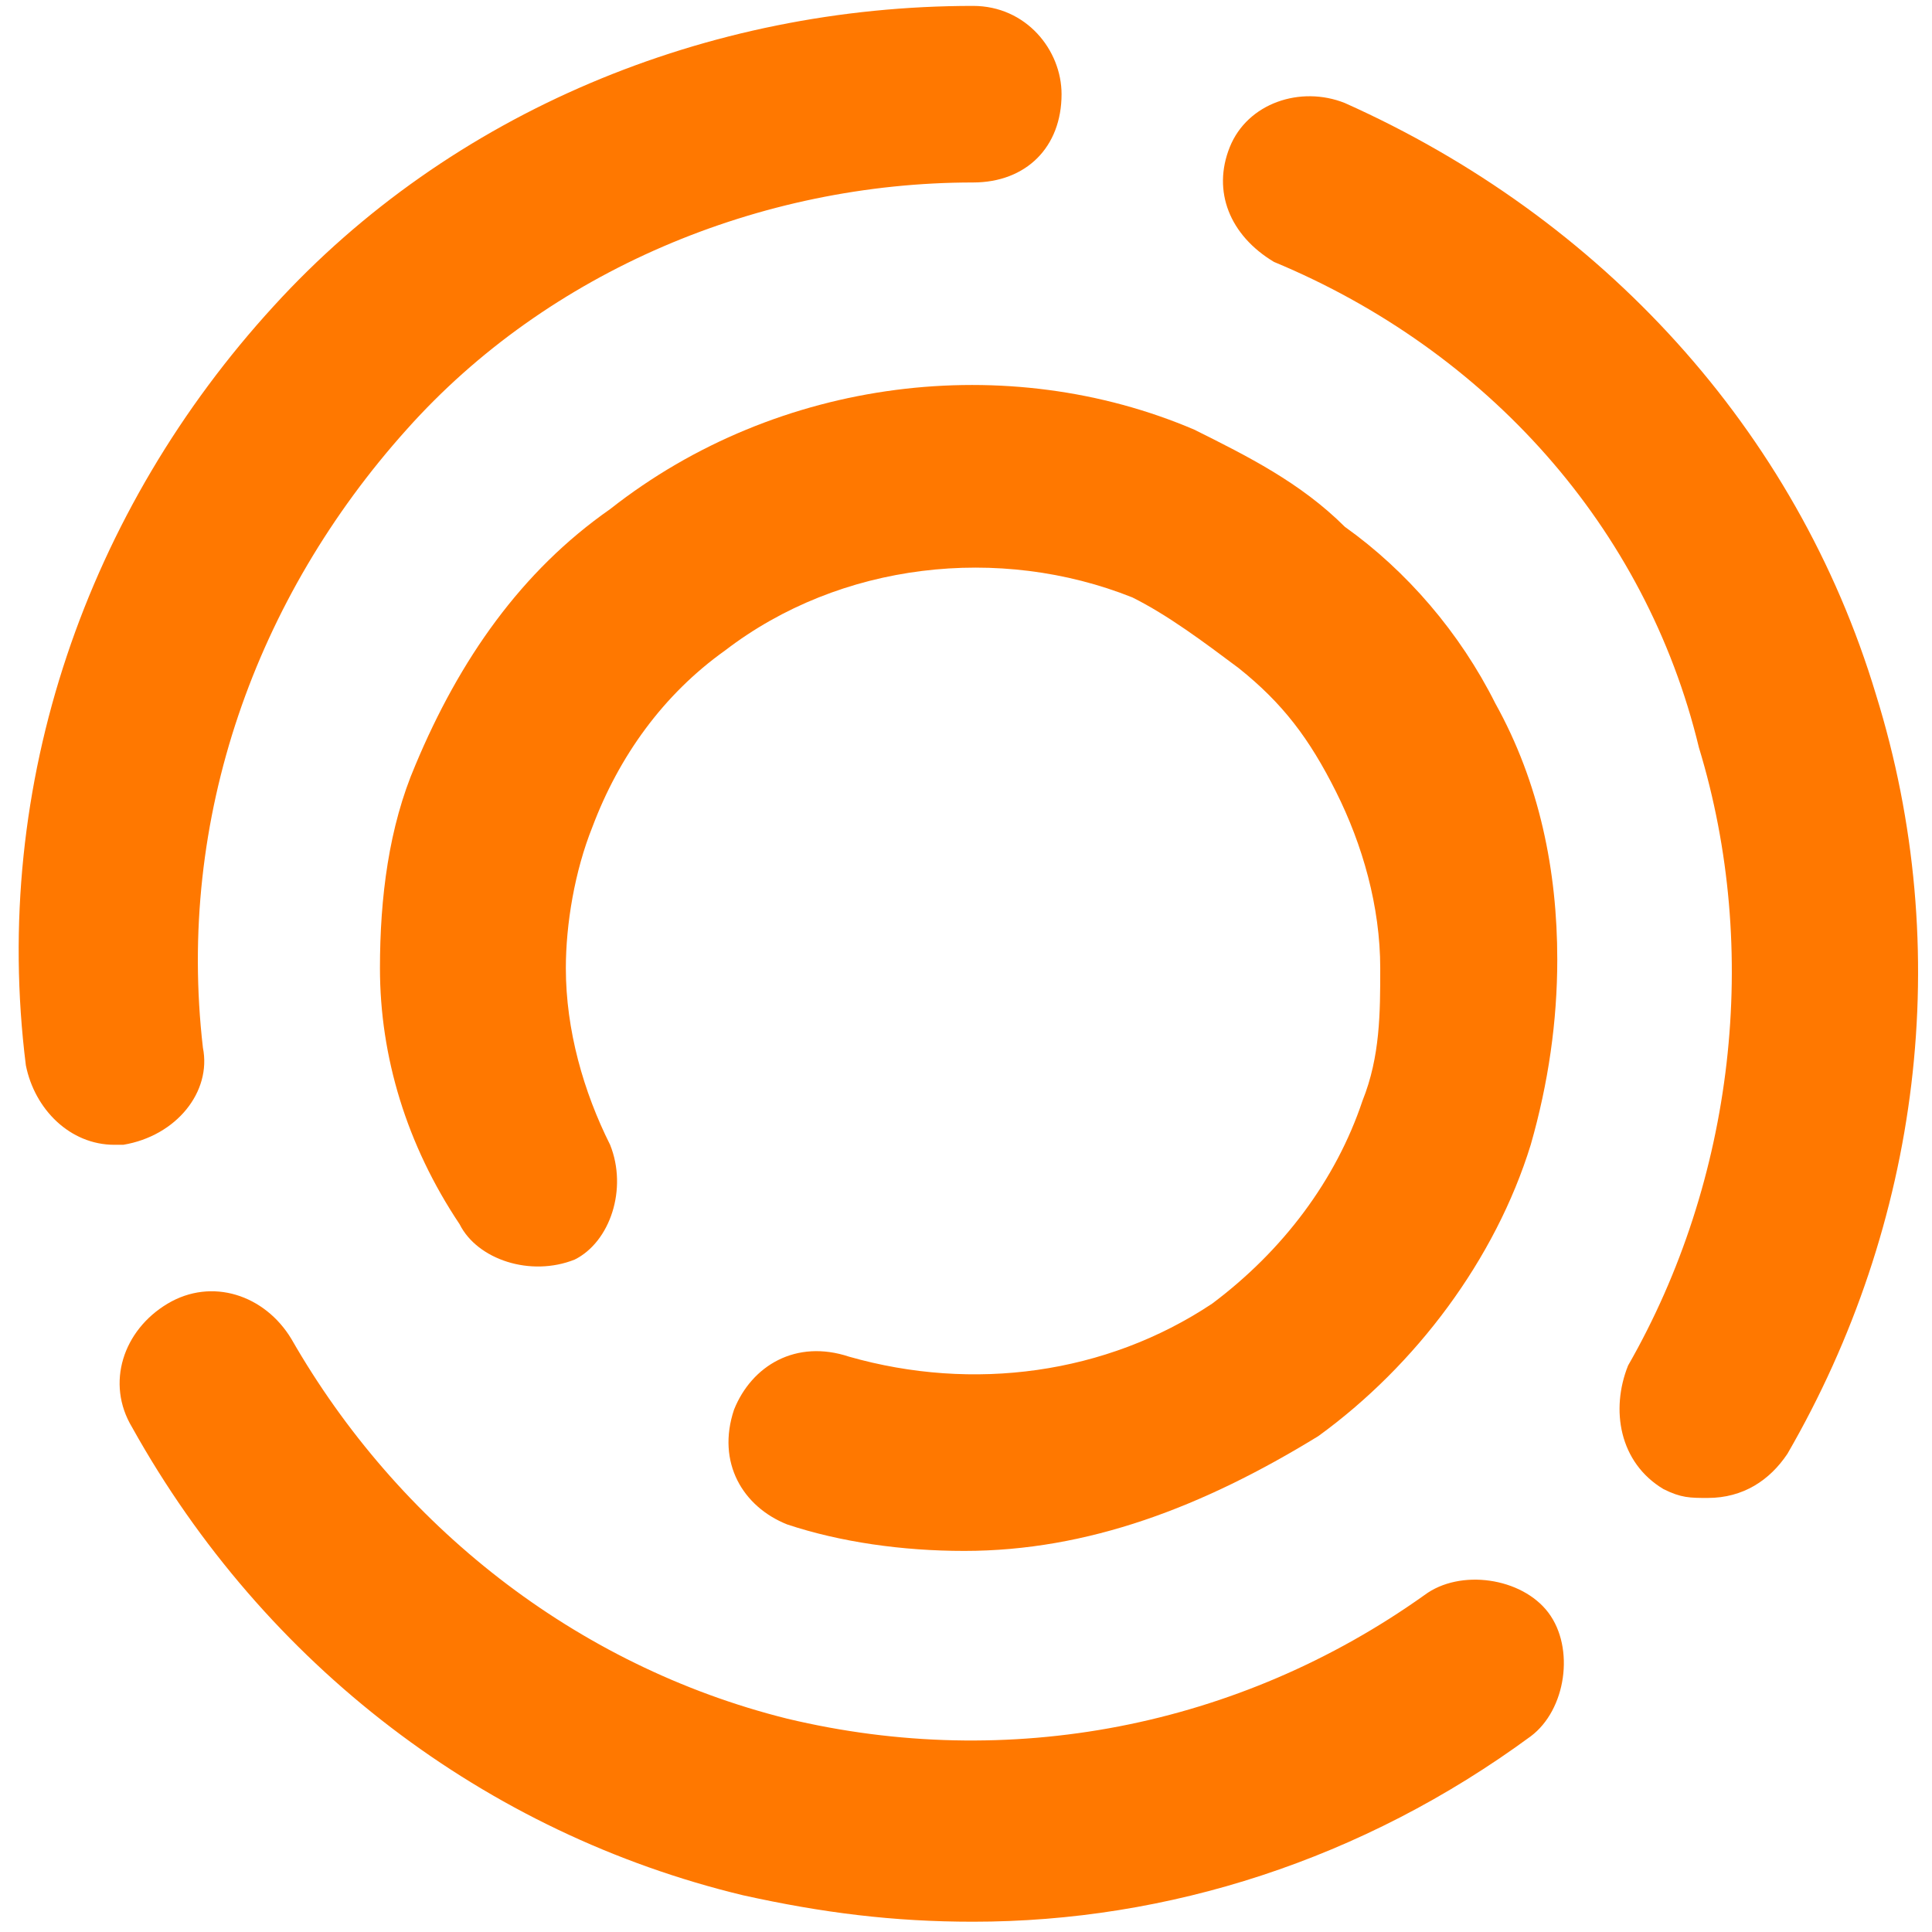 <svg xmlns="http://www.w3.org/2000/svg" width="80" height="80" fill="none" viewBox="0 0 33 33"><g fill="#ff7800" transform="matrix(1.512 0 0 1.508 -.163 -.05)"><path d="M11 17.6c-.7 0-1.4-.1-2-.3-.5-.2-.8-.7-.6-1.3.2-.5.7-.8 1.3-.6 1.4.4 2.9.2 4.1-.6.8-.6 1.4-1.4 1.7-2.3.2-.5.2-1 .2-1.5 0-.7-.2-1.4-.5-2s-.6-1-1.1-1.4c-.4-.3-.8-.6-1.2-.8-1.5-.6-3.3-.4-4.6.6-.7.5-1.2 1.2-1.5 2-.2.5-.3 1.1-.3 1.6 0 .7.2 1.4.5 2 .2.5 0 1.1-.4 1.3-.5.2-1.1 0-1.3-.4-.6-.9-.9-1.9-.9-2.9 0-.8.1-1.6.4-2.3C5.3 7.5 6 6.5 7 5.8c1.9-1.5 4.5-1.8 6.6-.9.6.3 1.2.6 1.7 1.1.7.5 1.3 1.2 1.7 2 .5.9.7 1.9.7 2.9 0 .7-.1 1.4-.3 2.1-.4 1.3-1.3 2.5-2.4 3.3-1.3.8-2.6 1.3-4 1.3z"/><path d="M1.4 13c-.5 0-.9-.4-1-.9-.4-3.2.7-6.3 2.8-8.6C5.2 1.3 8.1.1 11.1.1c.6 0 1 .5 1 1 0 .6-.4 1-1 1-2.4 0-4.8 1-6.4 2.8-1.7 1.9-2.6 4.4-2.3 7 .1.5-.3 1-.9 1.1zM19.4 17c-.2 0-.3 0-.5-.1-.5-.3-.6-.9-.4-1.4 1.2-2.1 1.5-4.7.8-7C18.7 6 16.9 4 14.5 3c-.5-.3-.7-.8-.5-1.3s.8-.7 1.3-.5c2.9 1.3 5.1 3.7 6 6.7.9 2.9.5 6-1 8.6-.2.3-.5.5-.9.5zM11.1 21.8c-.9 0-1.7-.1-2.6-.3-2.9-.7-5.4-2.6-6.9-5.3-.3-.5-.1-1.1.4-1.4s1.1-.1 1.4.4c1.2 2.1 3.2 3.7 5.6 4.3 2.5.6 5.1.1 7.2-1.4.4-.3 1.1-.2 1.4.2s.2 1.1-.2 1.4c-1.9 1.4-4.1 2.1-6.3 2.1z"/></g></svg>